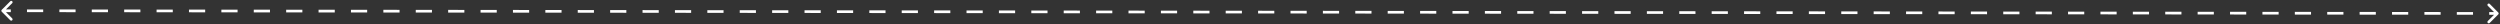 <svg width="930" height="9" viewBox="0 0 930 9" fill="none" xmlns="http://www.w3.org/2000/svg">
<rect x="0" y="0" width="930" height="9" fill="#333333" stroke="none"/>
<path d="M0.647 3.646C0.451 3.841 0.451 4.158 0.646 4.353L3.825 7.539C4.02 7.734 4.336 7.734 4.532 7.539C4.727 7.344 4.728 7.028 4.532 6.832L1.707 4.001L4.539 1.175C4.734 0.98 4.734 0.664 4.539 0.468C4.344 0.273 4.028 0.272 3.832 0.468L0.647 3.646ZM929.353 5.354C929.549 5.159 929.549 4.842 929.354 4.647L926.175 1.461C925.98 1.266 925.664 1.266 925.468 1.461C925.273 1.656 925.272 1.972 925.468 2.168L928.293 4.999L925.461 7.825C925.266 8.02 925.266 8.336 925.461 8.532C925.656 8.727 925.972 8.728 926.168 8.532L929.353 5.354ZM0.999 4.5L4.012 4.503L4.014 3.503L1.001 3.5L0.999 4.5ZM10.038 4.51L16.064 4.516L16.066 3.516L10.04 3.51L10.038 4.51ZM22.09 4.523L28.116 4.529L28.117 3.529L22.091 3.523L22.09 4.523ZM34.142 4.536L40.168 4.542L40.169 3.542L34.143 3.536L34.142 4.536ZM46.194 4.549L52.22 4.555L52.221 3.555L46.195 3.549L46.194 4.549ZM58.246 4.562L64.272 4.568L64.273 3.568L58.247 3.562L58.246 4.562ZM70.298 4.575L76.324 4.581L76.325 3.581L70.299 3.575L70.298 4.575ZM82.35 4.588L88.376 4.594L88.377 3.594L82.351 3.588L82.35 4.588ZM94.402 4.601L100.428 4.607L100.429 3.607L94.403 3.601L94.402 4.601ZM106.454 4.614L112.48 4.62L112.481 3.62L106.455 3.614L106.454 4.614ZM118.506 4.627L124.532 4.633L124.533 3.633L118.507 3.627L118.506 4.627ZM130.558 4.64L136.584 4.646L136.585 3.646L130.559 3.64L130.558 4.64ZM142.61 4.653L148.636 4.659L148.637 3.659L142.611 3.653L142.61 4.653ZM154.662 4.666L160.688 4.672L160.689 3.672L154.663 3.666L154.662 4.666ZM166.714 4.679L172.74 4.685L172.741 3.685L166.715 3.679L166.714 4.679ZM178.766 4.692L184.792 4.698L184.793 3.698L178.767 3.692L178.766 4.692ZM190.818 4.705L196.844 4.711L196.845 3.711L190.819 3.705L190.818 4.705ZM202.87 4.718L208.895 4.724L208.897 3.724L202.871 3.718L202.87 4.718ZM214.921 4.731L220.947 4.737L220.948 3.737L214.923 3.731L214.921 4.731ZM226.973 4.744L232.999 4.75L233 3.75L226.974 3.744L226.973 4.744ZM239.025 4.756L245.051 4.763L245.052 3.763L239.026 3.756L239.025 4.756ZM251.077 4.769L257.103 4.776L257.104 3.776L251.078 3.769L251.077 4.769ZM263.129 4.782L269.155 4.789L269.156 3.789L263.13 3.782L263.129 4.782ZM275.181 4.795L281.207 4.802L281.208 3.802L275.182 3.795L275.181 4.795ZM287.233 4.808L293.259 4.815L293.26 3.815L287.234 3.808L287.233 4.808ZM299.285 4.821L305.311 4.828L305.312 3.828L299.286 3.821L299.285 4.821ZM311.337 4.834L317.363 4.841L317.364 3.841L311.338 3.834L311.337 4.834ZM323.389 4.847L329.415 4.854L329.416 3.854L323.39 3.847L323.389 4.847ZM335.441 4.86L341.467 4.867L341.468 3.867L335.442 3.86L335.441 4.86ZM347.493 4.873L353.519 4.88L353.52 3.88L347.494 3.873L347.493 4.873ZM359.545 4.886L365.571 4.893L365.572 3.893L359.546 3.886L359.545 4.886ZM371.597 4.899L377.623 4.906L377.624 3.906L371.598 3.899L371.597 4.899ZM383.649 4.912L389.674 4.919L389.676 3.919L383.65 3.912L383.649 4.912ZM395.7 4.925L401.726 4.932L401.728 3.932L395.702 3.925L395.7 4.925ZM407.752 4.938L413.778 4.945L413.779 3.945L407.753 3.938L407.752 4.938ZM419.804 4.951L425.83 4.958L425.831 3.958L419.805 3.951L419.804 4.951ZM431.856 4.964L437.882 4.971L437.883 3.971L431.857 3.964L431.856 4.964ZM443.908 4.977L449.934 4.984L449.935 3.984L443.909 3.977L443.908 4.977ZM455.96 4.99L461.986 4.997L461.987 3.997L455.961 3.99L455.96 4.99ZM468.012 5.003L474.038 5.01L474.039 4.01L468.013 4.003L468.012 5.003ZM480.064 5.016L486.09 5.023L486.091 4.023L480.065 4.016L480.064 5.016ZM492.116 5.029L498.142 5.036L498.143 4.036L492.117 4.029L492.116 5.029ZM504.168 5.042L510.194 5.049L510.195 4.049L504.169 4.042L504.168 5.042ZM516.22 5.055L522.246 5.062L522.247 4.062L516.221 4.055L516.22 5.055ZM528.272 5.068L534.298 5.075L534.299 4.075L528.273 4.068L528.272 5.068ZM540.324 5.081L546.35 5.088L546.351 4.088L540.325 4.081L540.324 5.081ZM552.376 5.094L558.402 5.101L558.403 4.101L552.377 4.094L552.376 5.094ZM564.428 5.107L570.454 5.114L570.455 4.114L564.429 4.107L564.428 5.107ZM576.48 5.12L582.506 5.127L582.507 4.127L576.481 4.12L576.48 5.12ZM588.532 5.133L594.558 5.14L594.559 4.14L588.533 4.133L588.532 5.133ZM600.584 5.146L606.61 5.153L606.611 4.153L600.585 4.146L600.584 5.146ZM612.636 5.159L618.662 5.166L618.663 4.166L612.637 4.159L612.636 5.159ZM624.688 5.172L630.714 5.179L630.715 4.179L624.689 4.172L624.688 5.172ZM636.74 5.185L642.766 5.192L642.767 4.192L636.741 4.185L636.74 5.185ZM648.792 5.198L654.818 5.205L654.819 4.205L648.793 4.198L648.792 5.198ZM660.844 5.211L666.87 5.218L666.871 4.218L660.845 4.211L660.844 5.211ZM672.896 5.224L678.922 5.231L678.923 4.231L672.897 4.224L672.896 5.224ZM684.948 5.237L690.974 5.244L690.975 4.244L684.949 4.237L684.948 5.237ZM697 5.25L703.026 5.256L703.027 4.256L697.001 4.25L697 5.25ZM709.052 5.263L715.078 5.269L715.079 4.269L709.053 4.263L709.052 5.263ZM721.104 5.276L727.13 5.282L727.131 4.282L721.105 4.276L721.104 5.276ZM733.156 5.289L739.182 5.295L739.183 4.295L733.157 4.289L733.156 5.289ZM745.208 5.302L751.234 5.308L751.235 4.308L745.209 4.302L745.208 5.302ZM757.26 5.315L763.286 5.321L763.287 4.321L757.261 4.315L757.26 5.315ZM769.312 5.328L775.338 5.334L775.339 4.334L769.313 4.328L769.312 5.328ZM781.364 5.341L787.39 5.347L787.391 4.347L781.365 4.341L781.364 5.341ZM793.416 5.354L799.442 5.36L799.443 4.36L793.417 4.354L793.416 5.354ZM805.468 5.367L811.494 5.373L811.495 4.373L805.469 4.367L805.468 5.367ZM817.52 5.38L823.546 5.386L823.547 4.386L817.521 4.38L817.52 5.38ZM829.572 5.393L835.598 5.399L835.599 4.399L829.573 4.393L829.572 5.393ZM841.624 5.406L847.65 5.412L847.651 4.412L841.625 4.406L841.624 5.406ZM853.676 5.419L859.702 5.425L859.703 4.425L853.677 4.419L853.676 5.419ZM865.728 5.432L871.754 5.438L871.755 4.438L865.729 4.432L865.728 5.432ZM877.78 5.445L883.806 5.451L883.807 4.451L877.781 4.445L877.78 5.445ZM889.832 5.458L895.858 5.464L895.859 4.464L889.833 4.458L889.832 5.458ZM901.884 5.471L907.91 5.477L907.911 4.477L901.885 4.471L901.884 5.471ZM913.936 5.484L919.962 5.49L919.963 4.49L913.937 4.484L913.936 5.484ZM925.988 5.497L928.999 5.5L929.001 4.5L925.989 4.497L925.988 5.497Z" fill="white"/>
</svg>
